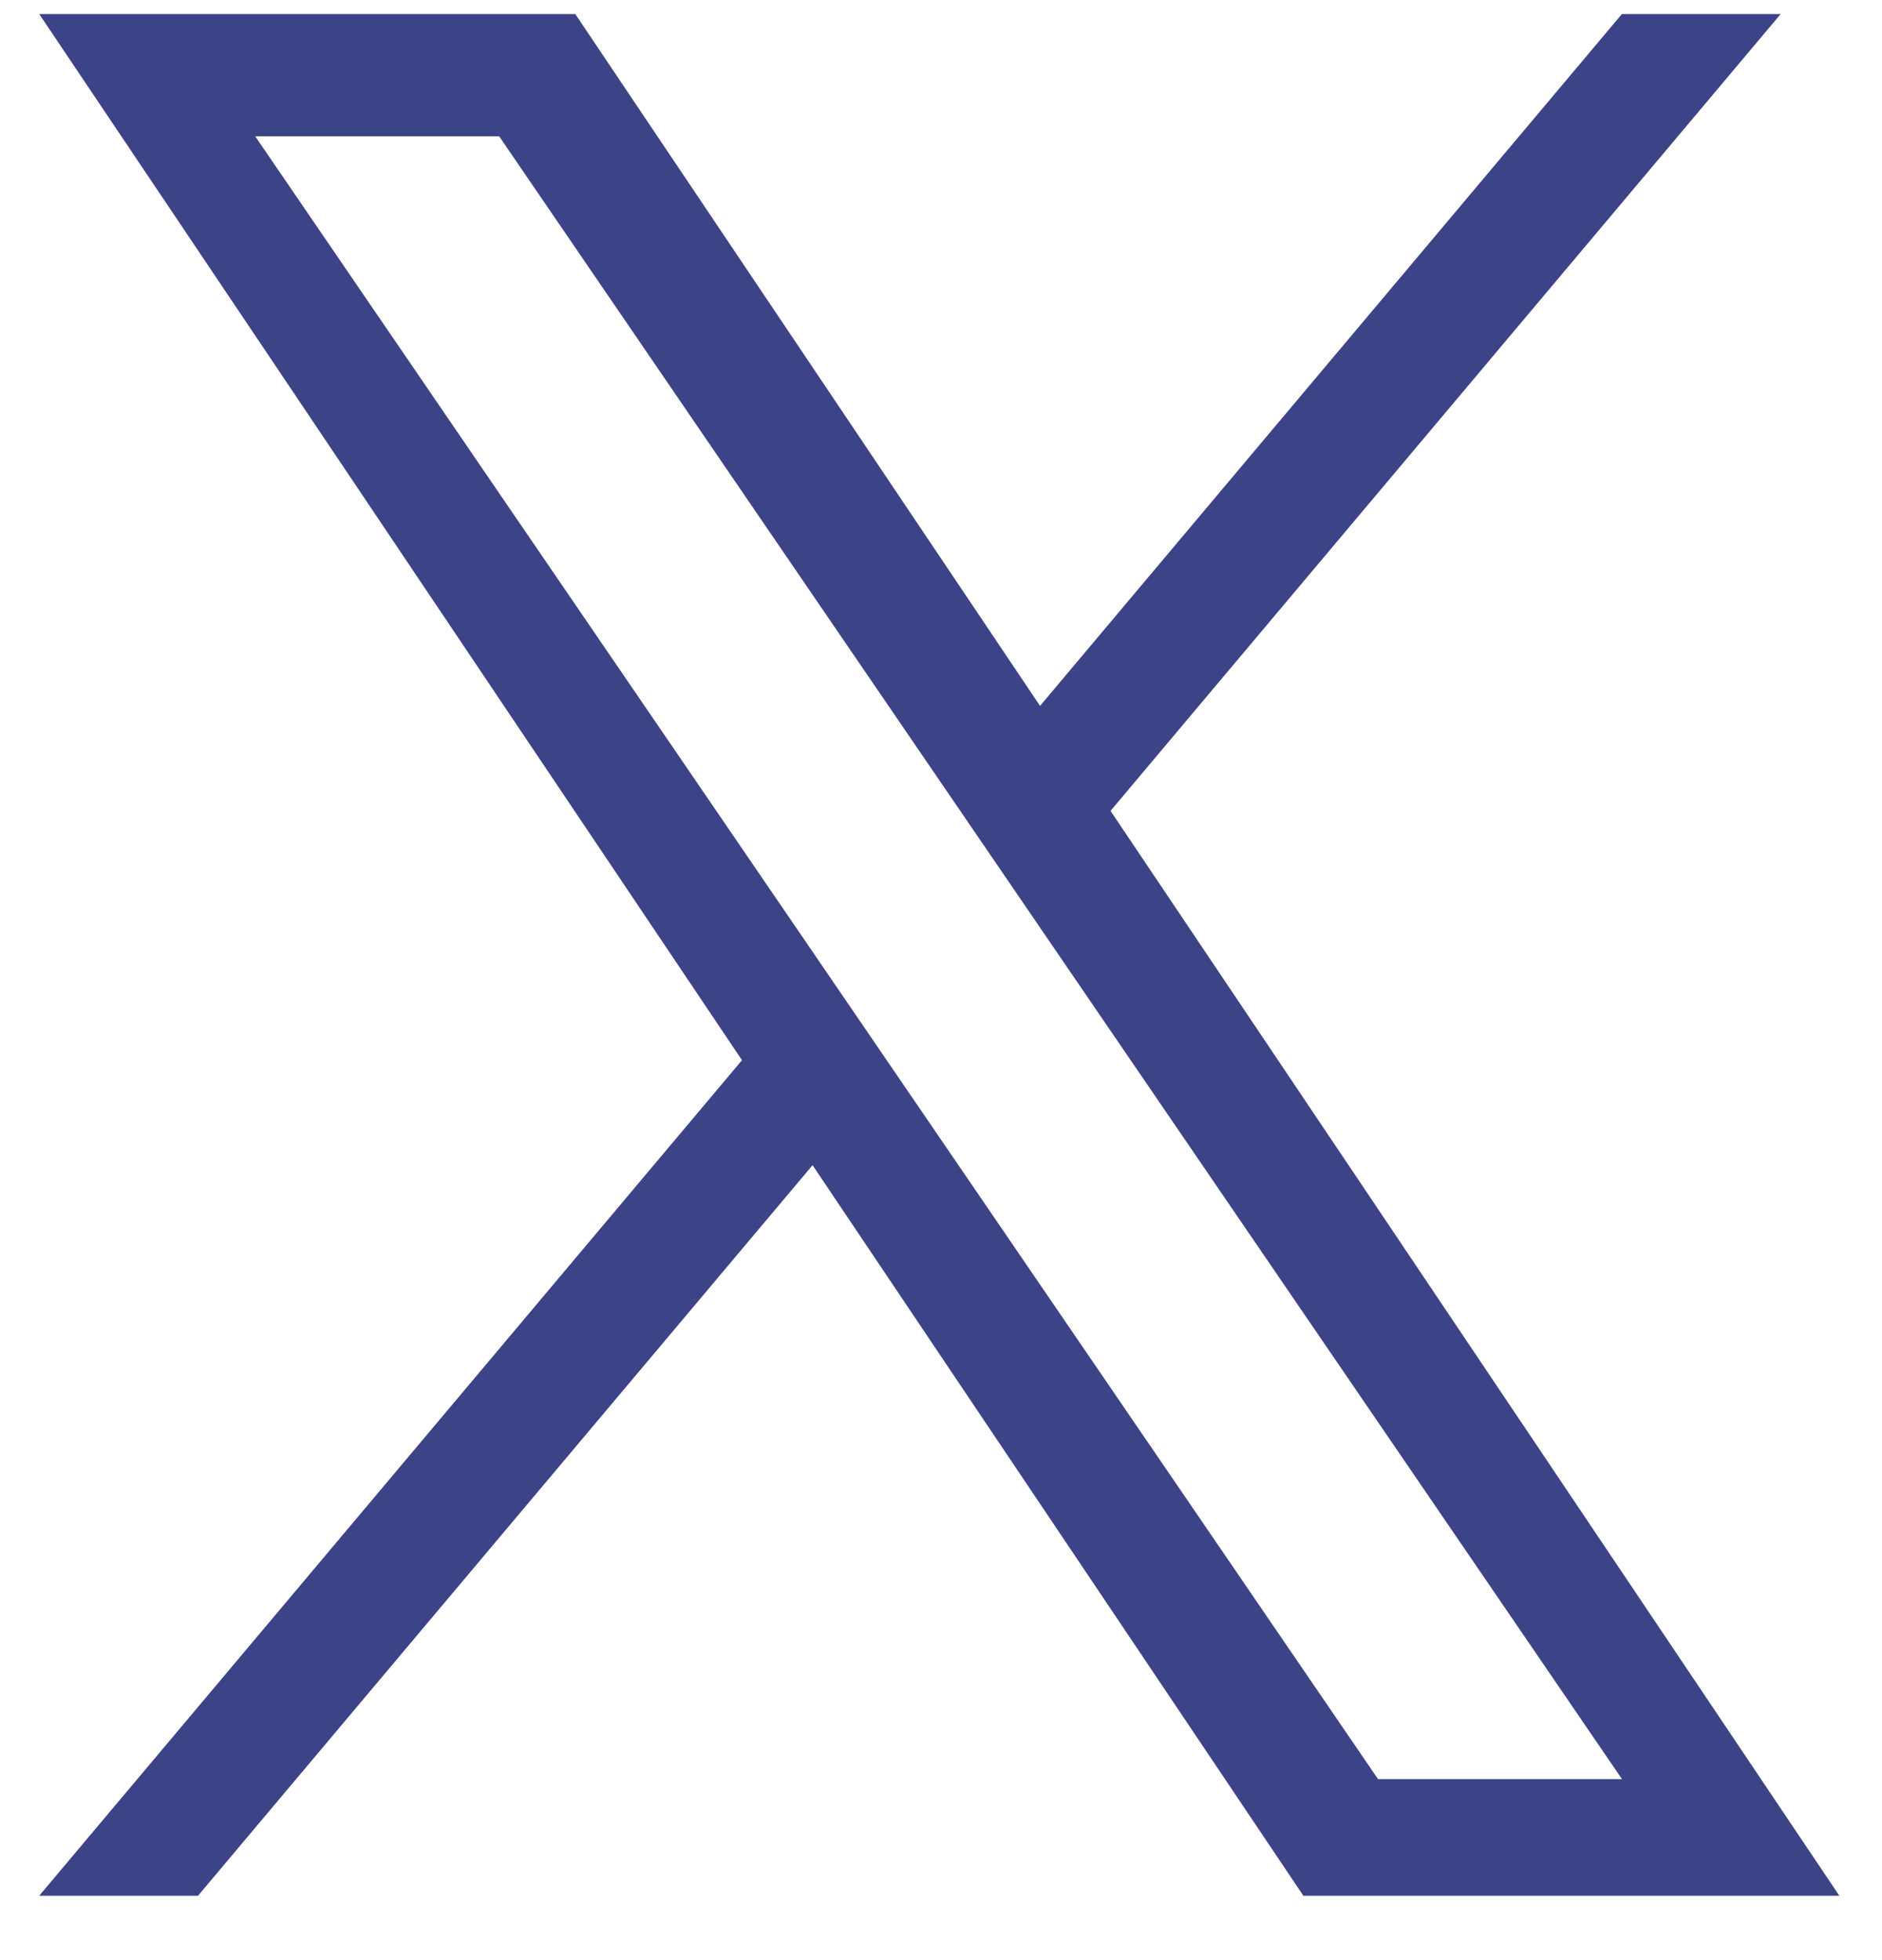 <svg width="24" height="25" viewBox="0 0 24 25" fill="none" xmlns="http://www.w3.org/2000/svg">
<path d="M14.162 10.342L22.708 0.179H20.683L13.263 9.003L7.336 0.179H0.5L9.462 13.522L0.5 24.179H2.525L10.362 14.861L16.621 24.179H23.456L14.162 10.342ZM11.388 13.64L10.48 12.311L3.255 1.739H6.366L12.197 10.271L13.105 11.6L20.684 22.691H17.573L11.388 13.64Z" fill="#3C4387"/>
</svg>

